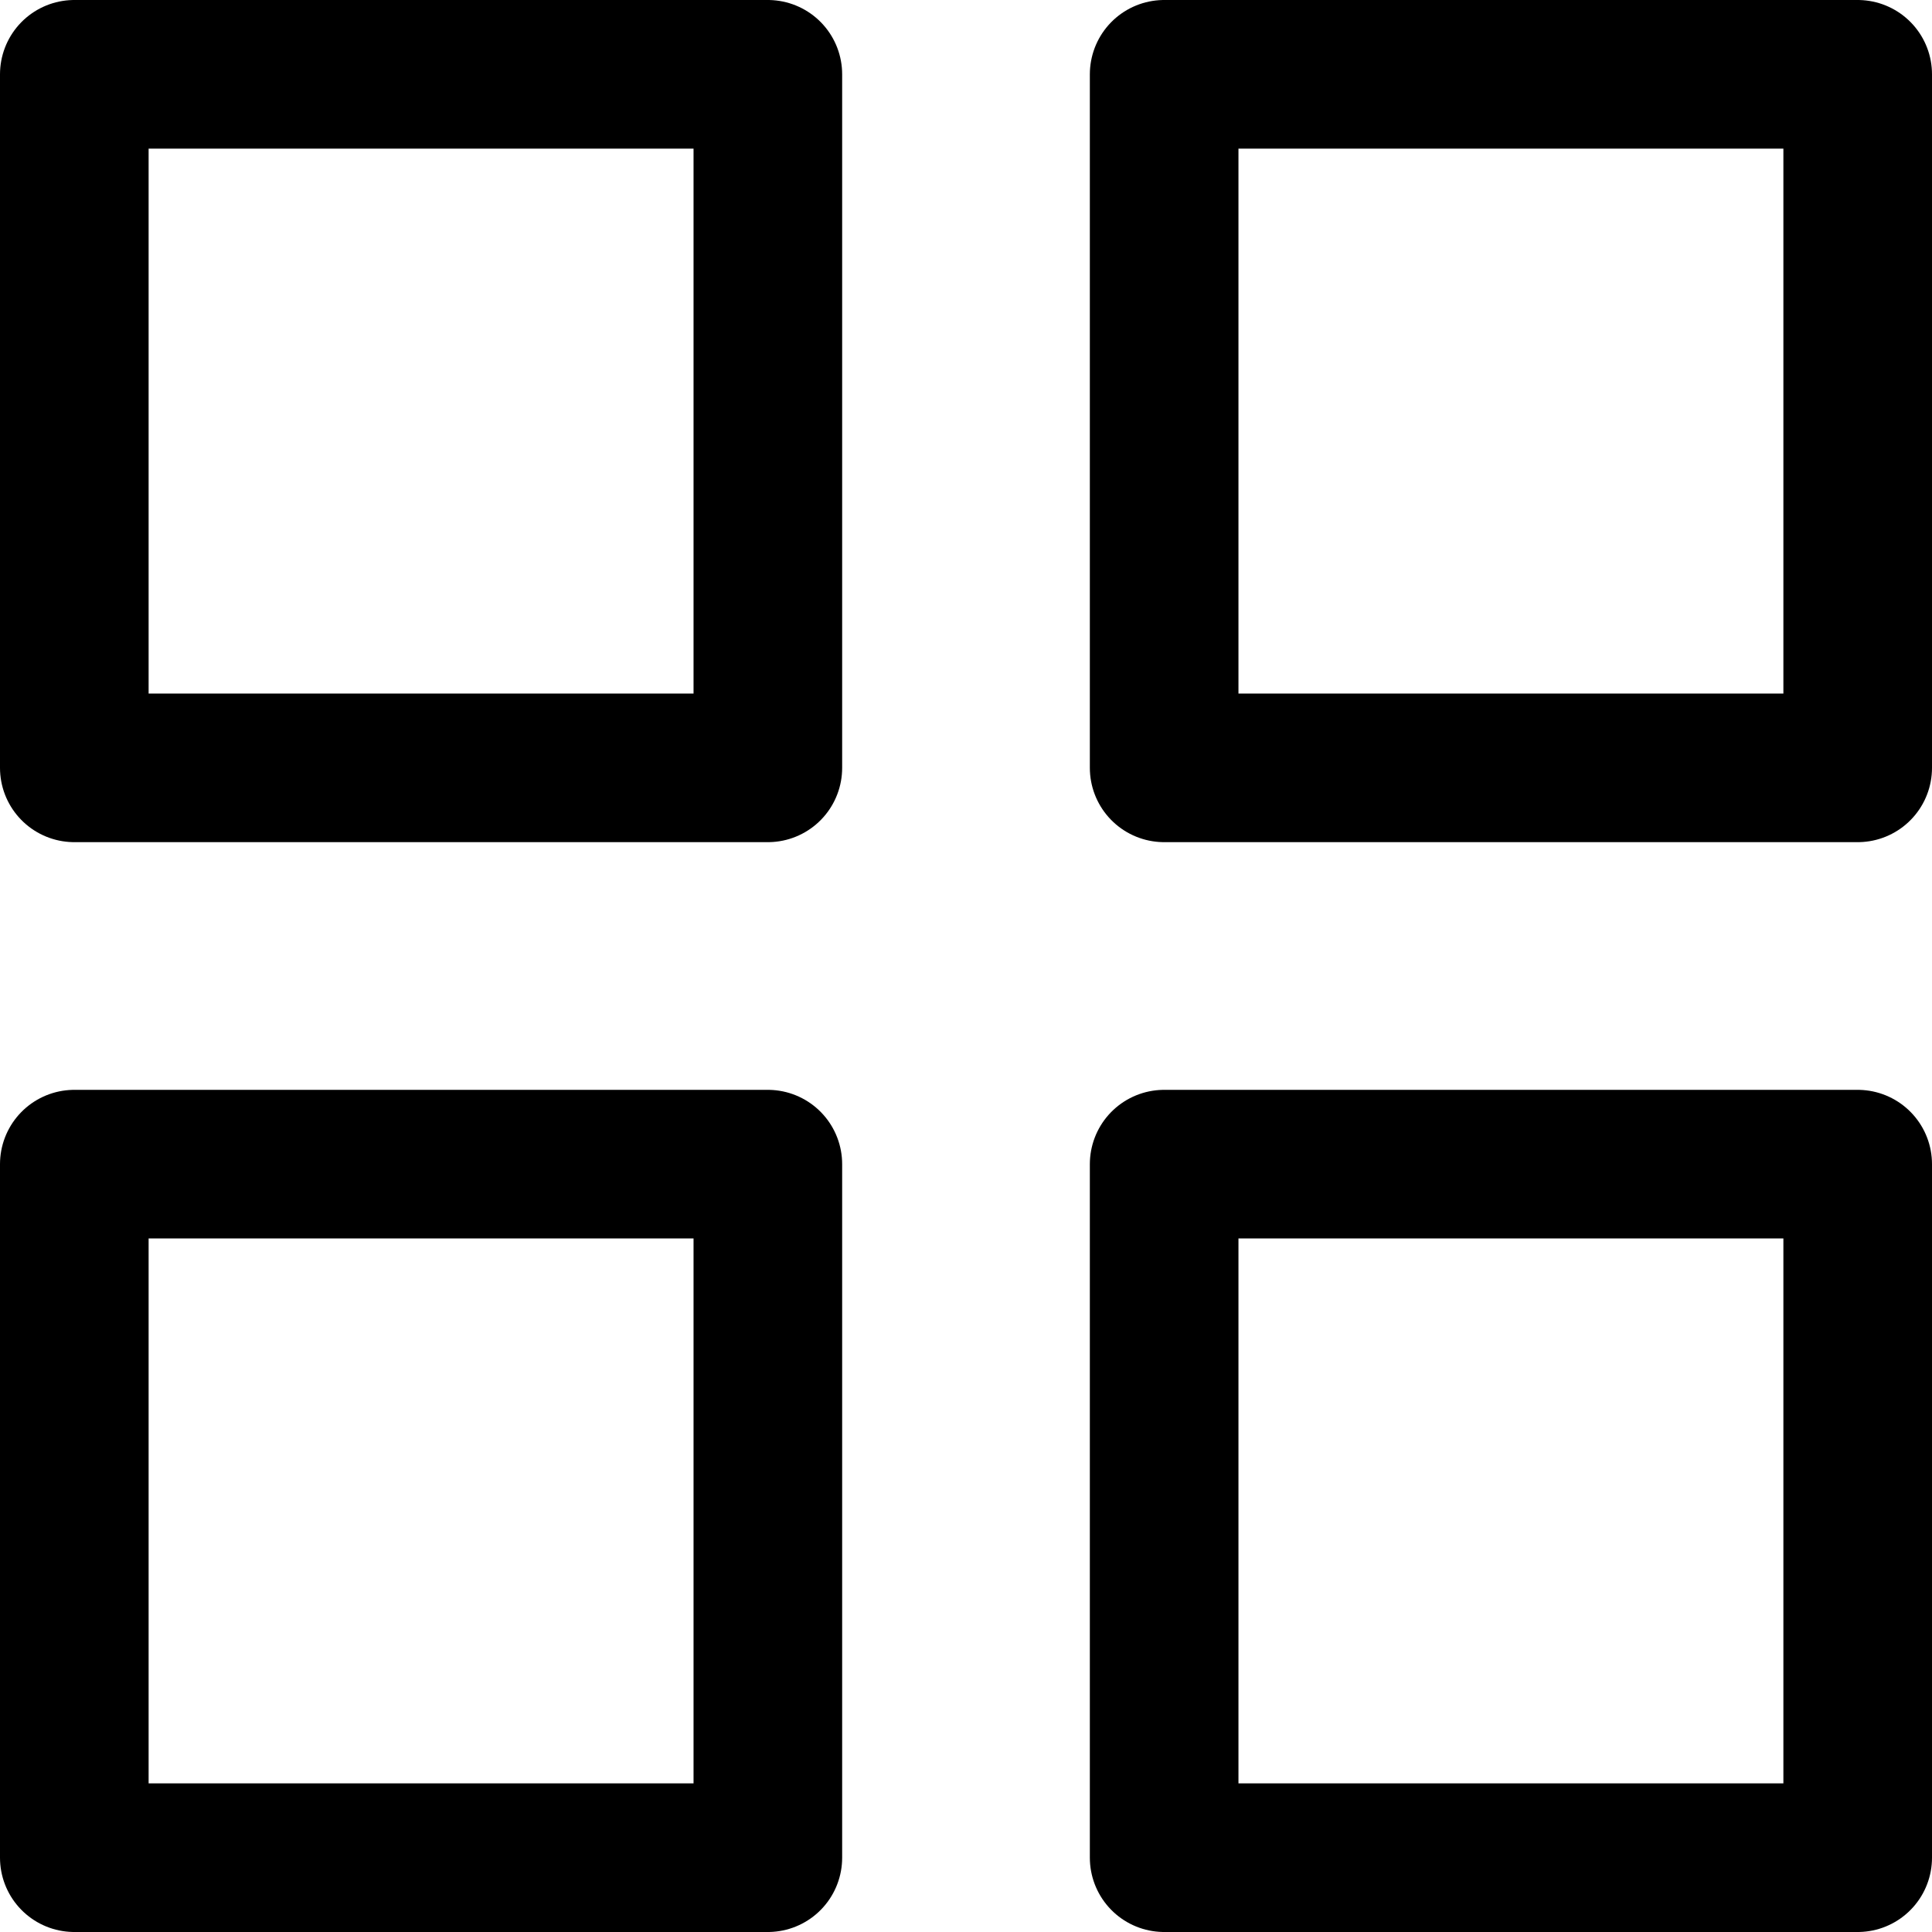 <svg xmlns="http://www.w3.org/2000/svg" width="19.5" height="19.5" viewBox="0 0 19.5 19.5">
  <g id="grid" transform="translate(-2.25 -2.25)">
    <rect id="Rectangle_13" data-name="Rectangle 13" width="7" height="7" transform="translate(3 3)" fill="none" stroke="#000" stroke-linecap="round" stroke-linejoin="round" stroke-width="1.5"/>
    <rect id="Rectangle_14" data-name="Rectangle 14" width="7" height="7" transform="translate(14 3)" fill="none" stroke="#000" stroke-linecap="round" stroke-linejoin="round" stroke-width="1.5"/>
    <rect id="Rectangle_15" data-name="Rectangle 15" width="7" height="7" transform="translate(14 14)" fill="none" stroke="#000" stroke-linecap="round" stroke-linejoin="round" stroke-width="1.5"/>
    <rect id="Rectangle_16" data-name="Rectangle 16" width="7" height="7" transform="translate(3 14)" fill="none" stroke="#000" stroke-linecap="round" stroke-linejoin="round" stroke-width="1.5"/>
  </g>
</svg>
